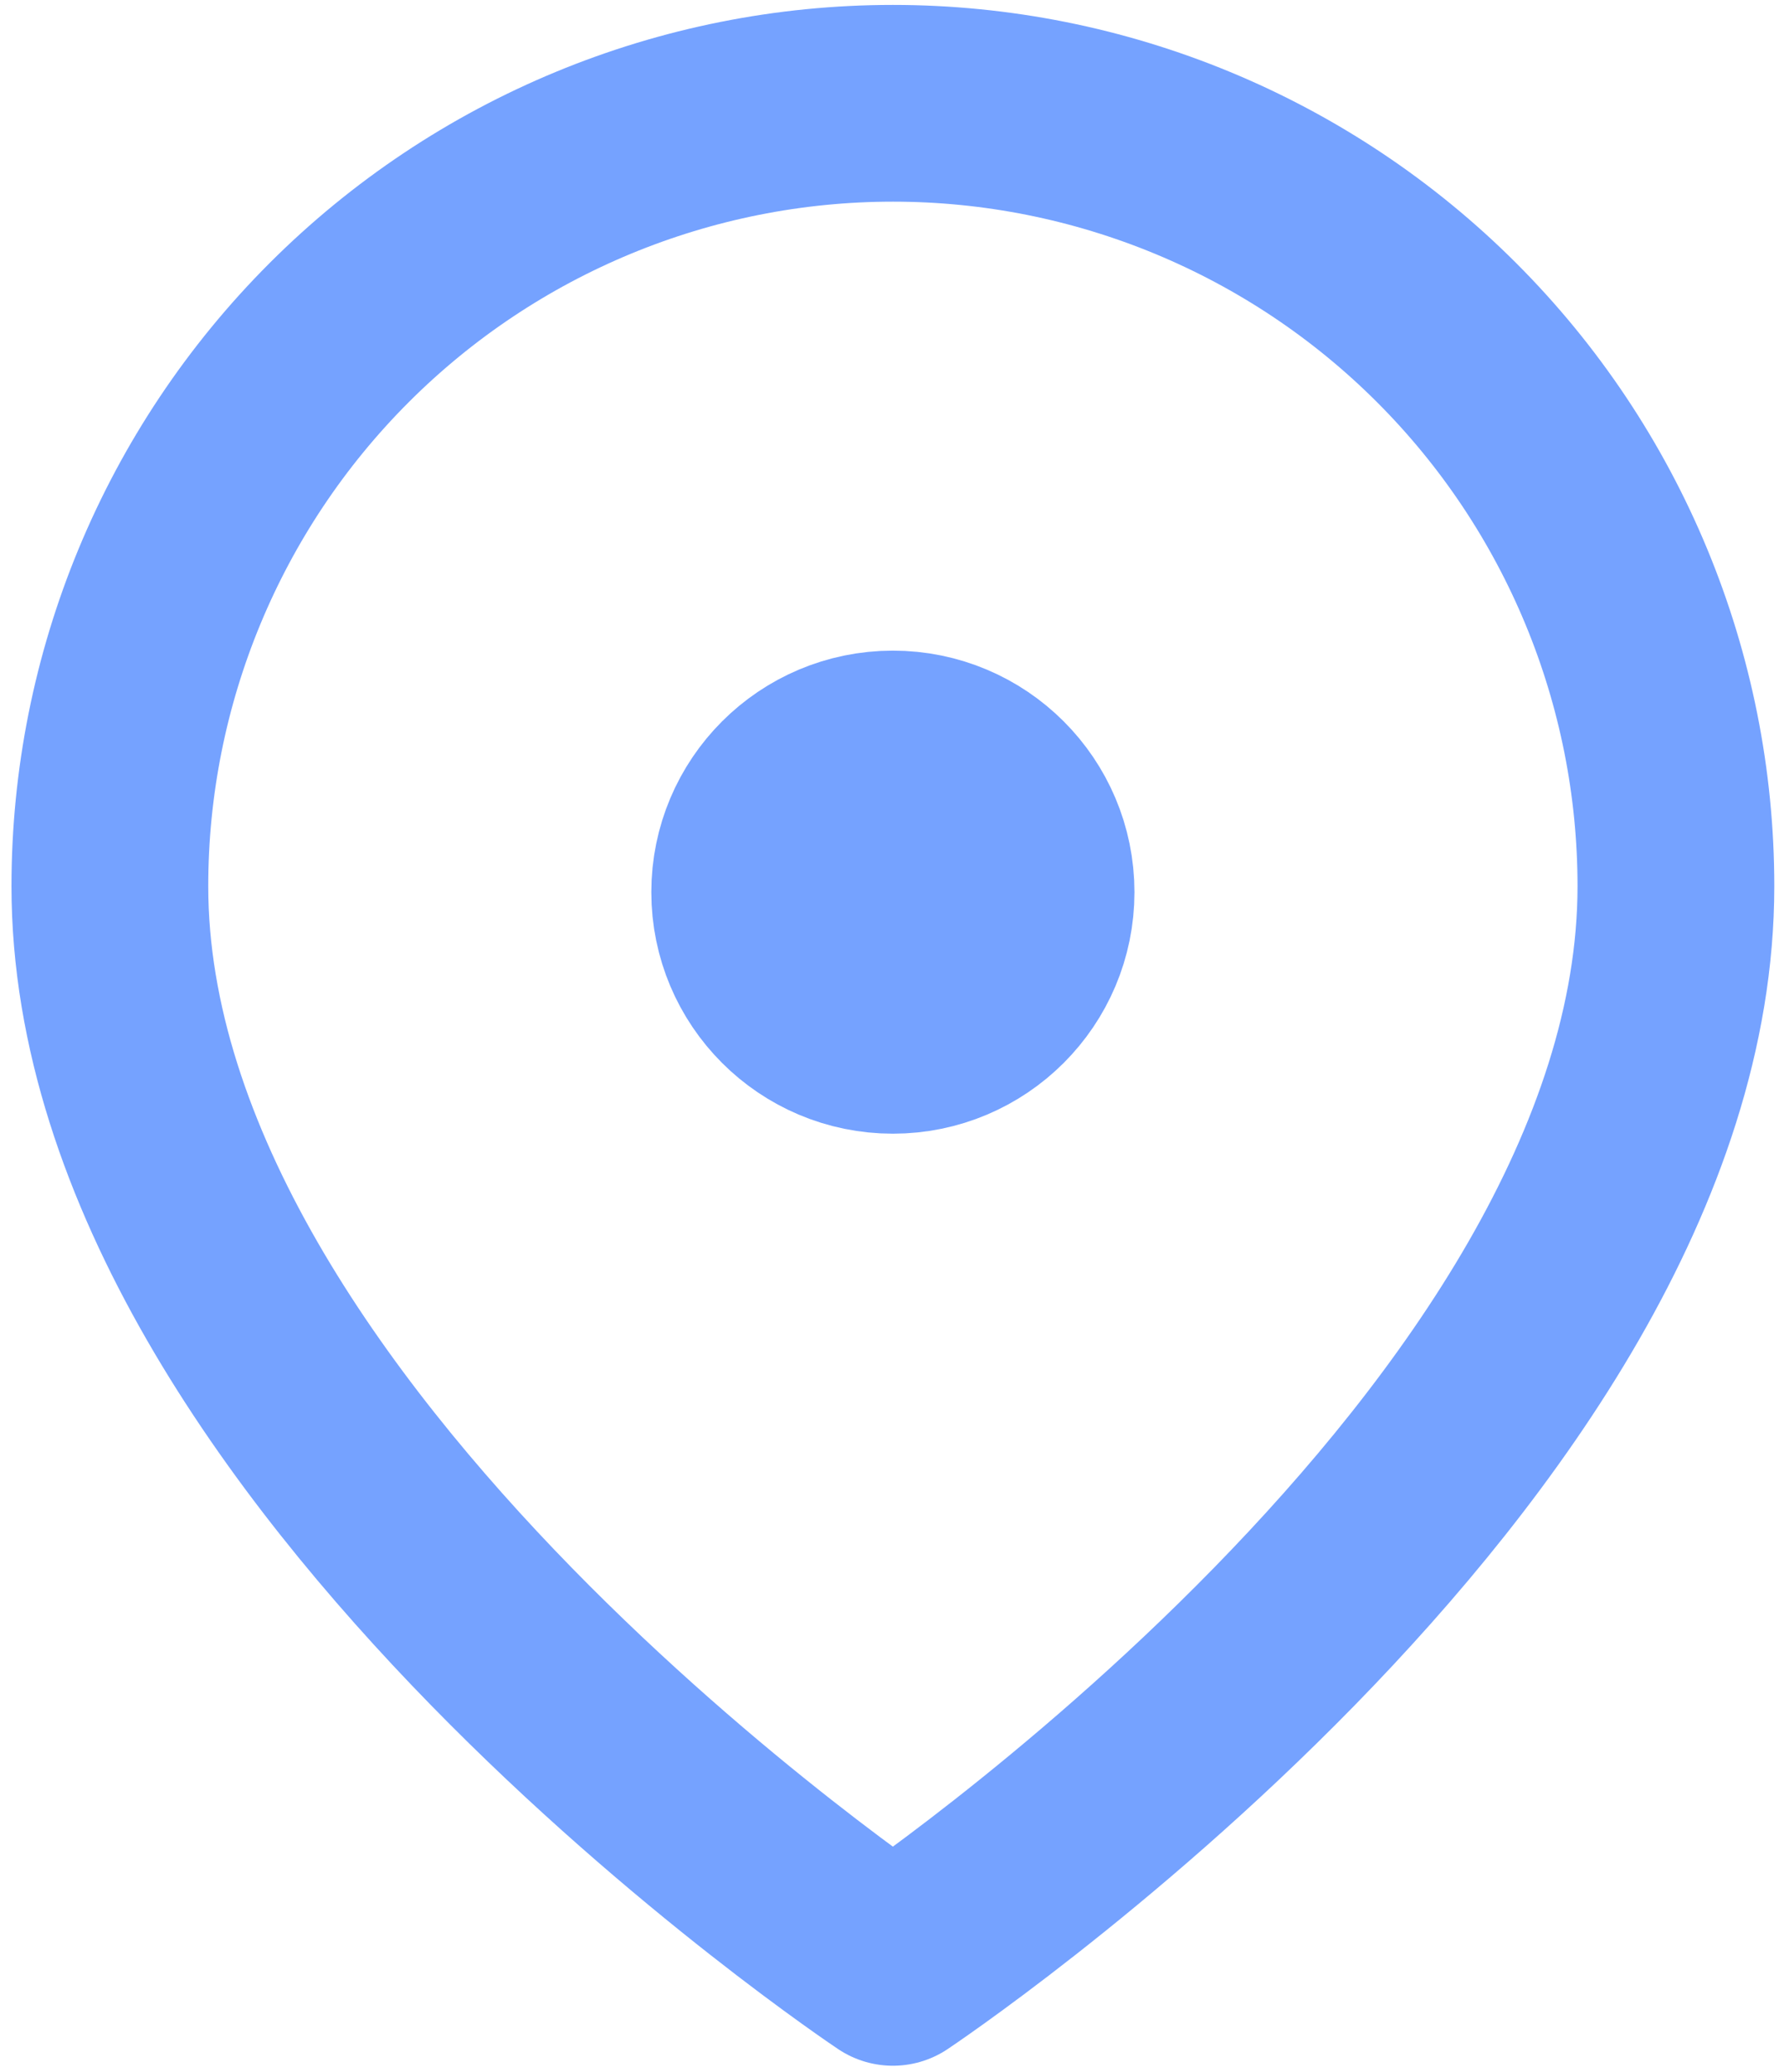 <?xml version="1.0" encoding="UTF-8"?> <svg xmlns="http://www.w3.org/2000/svg" width="136" height="158" viewBox="0 0 136 158" fill="none"> <path d="M127.76 67.567C127.76 110.205 68.067 150 68.067 150C68.067 150 8.375 110.205 8.375 67.567C8.375 51.736 14.664 36.553 25.858 25.358C37.053 14.164 52.236 7.875 68.067 7.875C83.899 7.875 99.082 14.164 110.276 25.358C121.471 36.553 127.76 51.736 127.76 67.567V67.567Z" stroke="#75A2FF" stroke-width="15" stroke-linecap="round" stroke-linejoin="round"></path> <path d="M68.067 78.937C74.096 78.937 78.983 74.05 78.983 68.022C78.983 61.994 74.096 57.107 68.067 57.107C62.039 57.107 57.152 61.994 57.152 68.022C57.152 74.05 62.039 78.937 68.067 78.937Z" fill="#75A2FF" stroke="#75A2FF" stroke-width="15" stroke-linecap="round" stroke-linejoin="round"></path> </svg> 